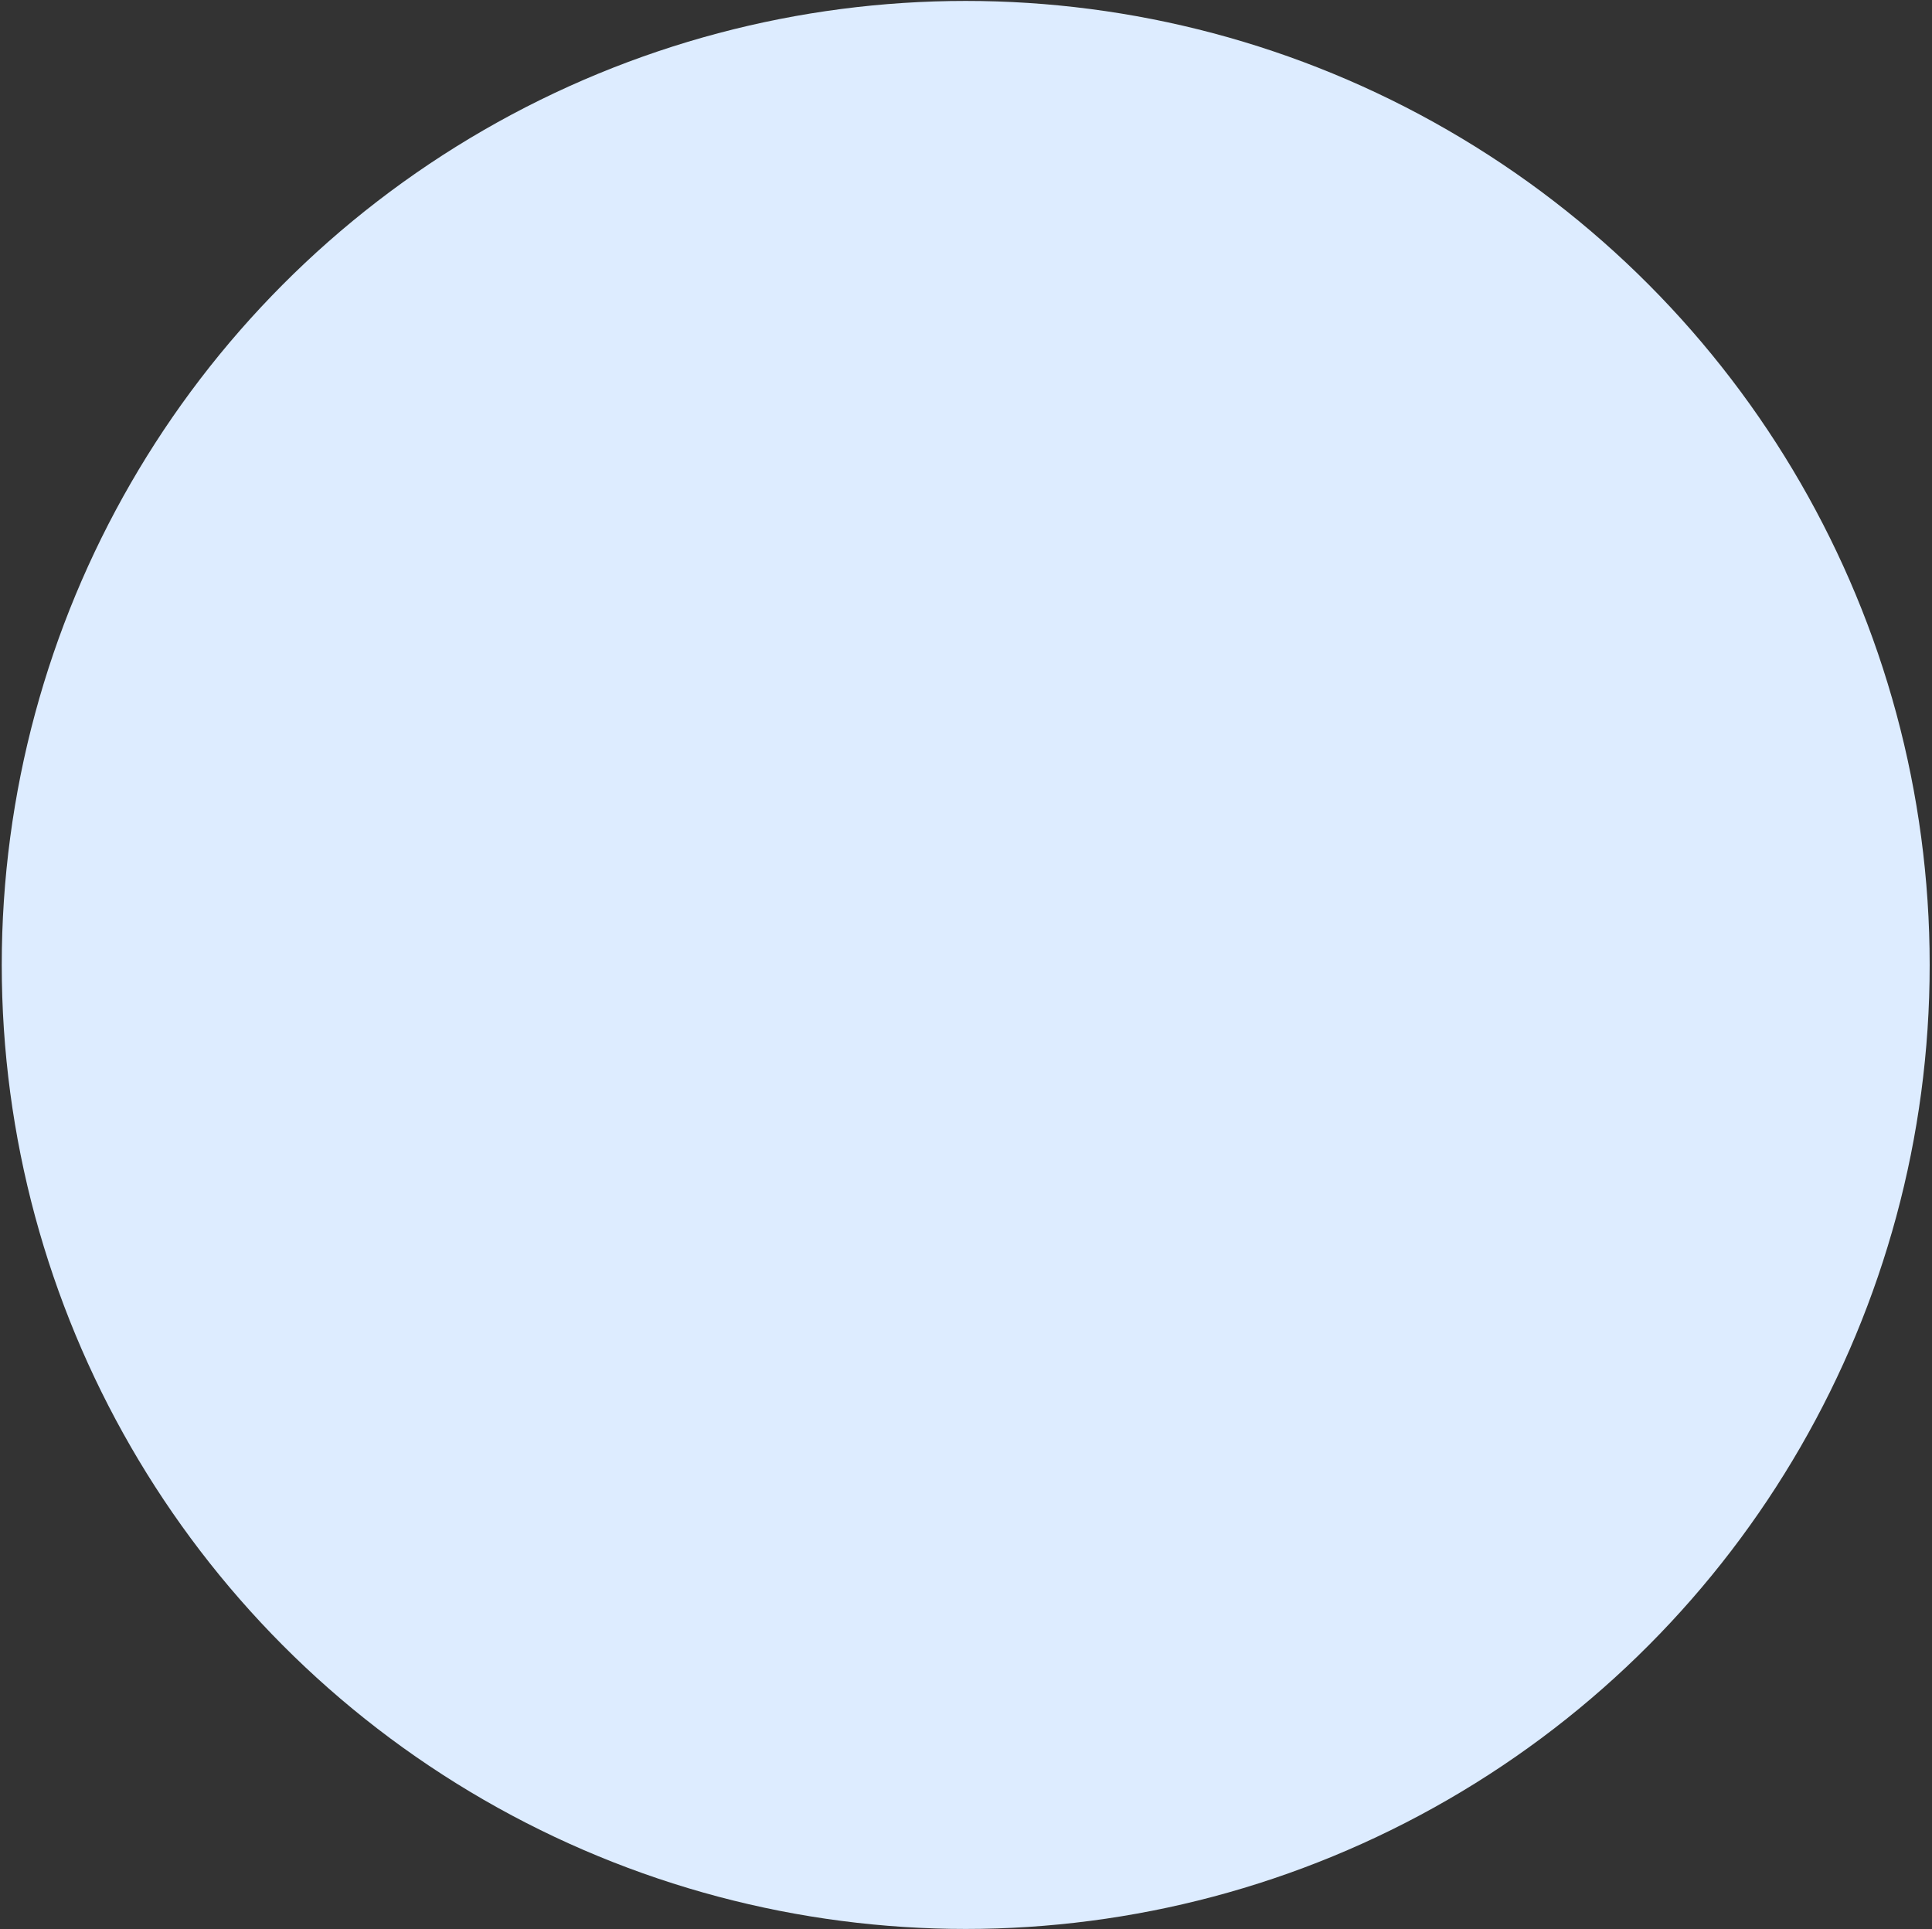 <?xml version="1.0" encoding="UTF-8"?> <svg xmlns="http://www.w3.org/2000/svg" width="707" height="706" viewBox="0 0 707 706" fill="none"><rect x="0" y="0" width="707" height="706" fill="#333333" stroke="none"/><circle cx="353.395" cy="353.096" r="352.754" fill="#DDECFF"></circle></svg> 